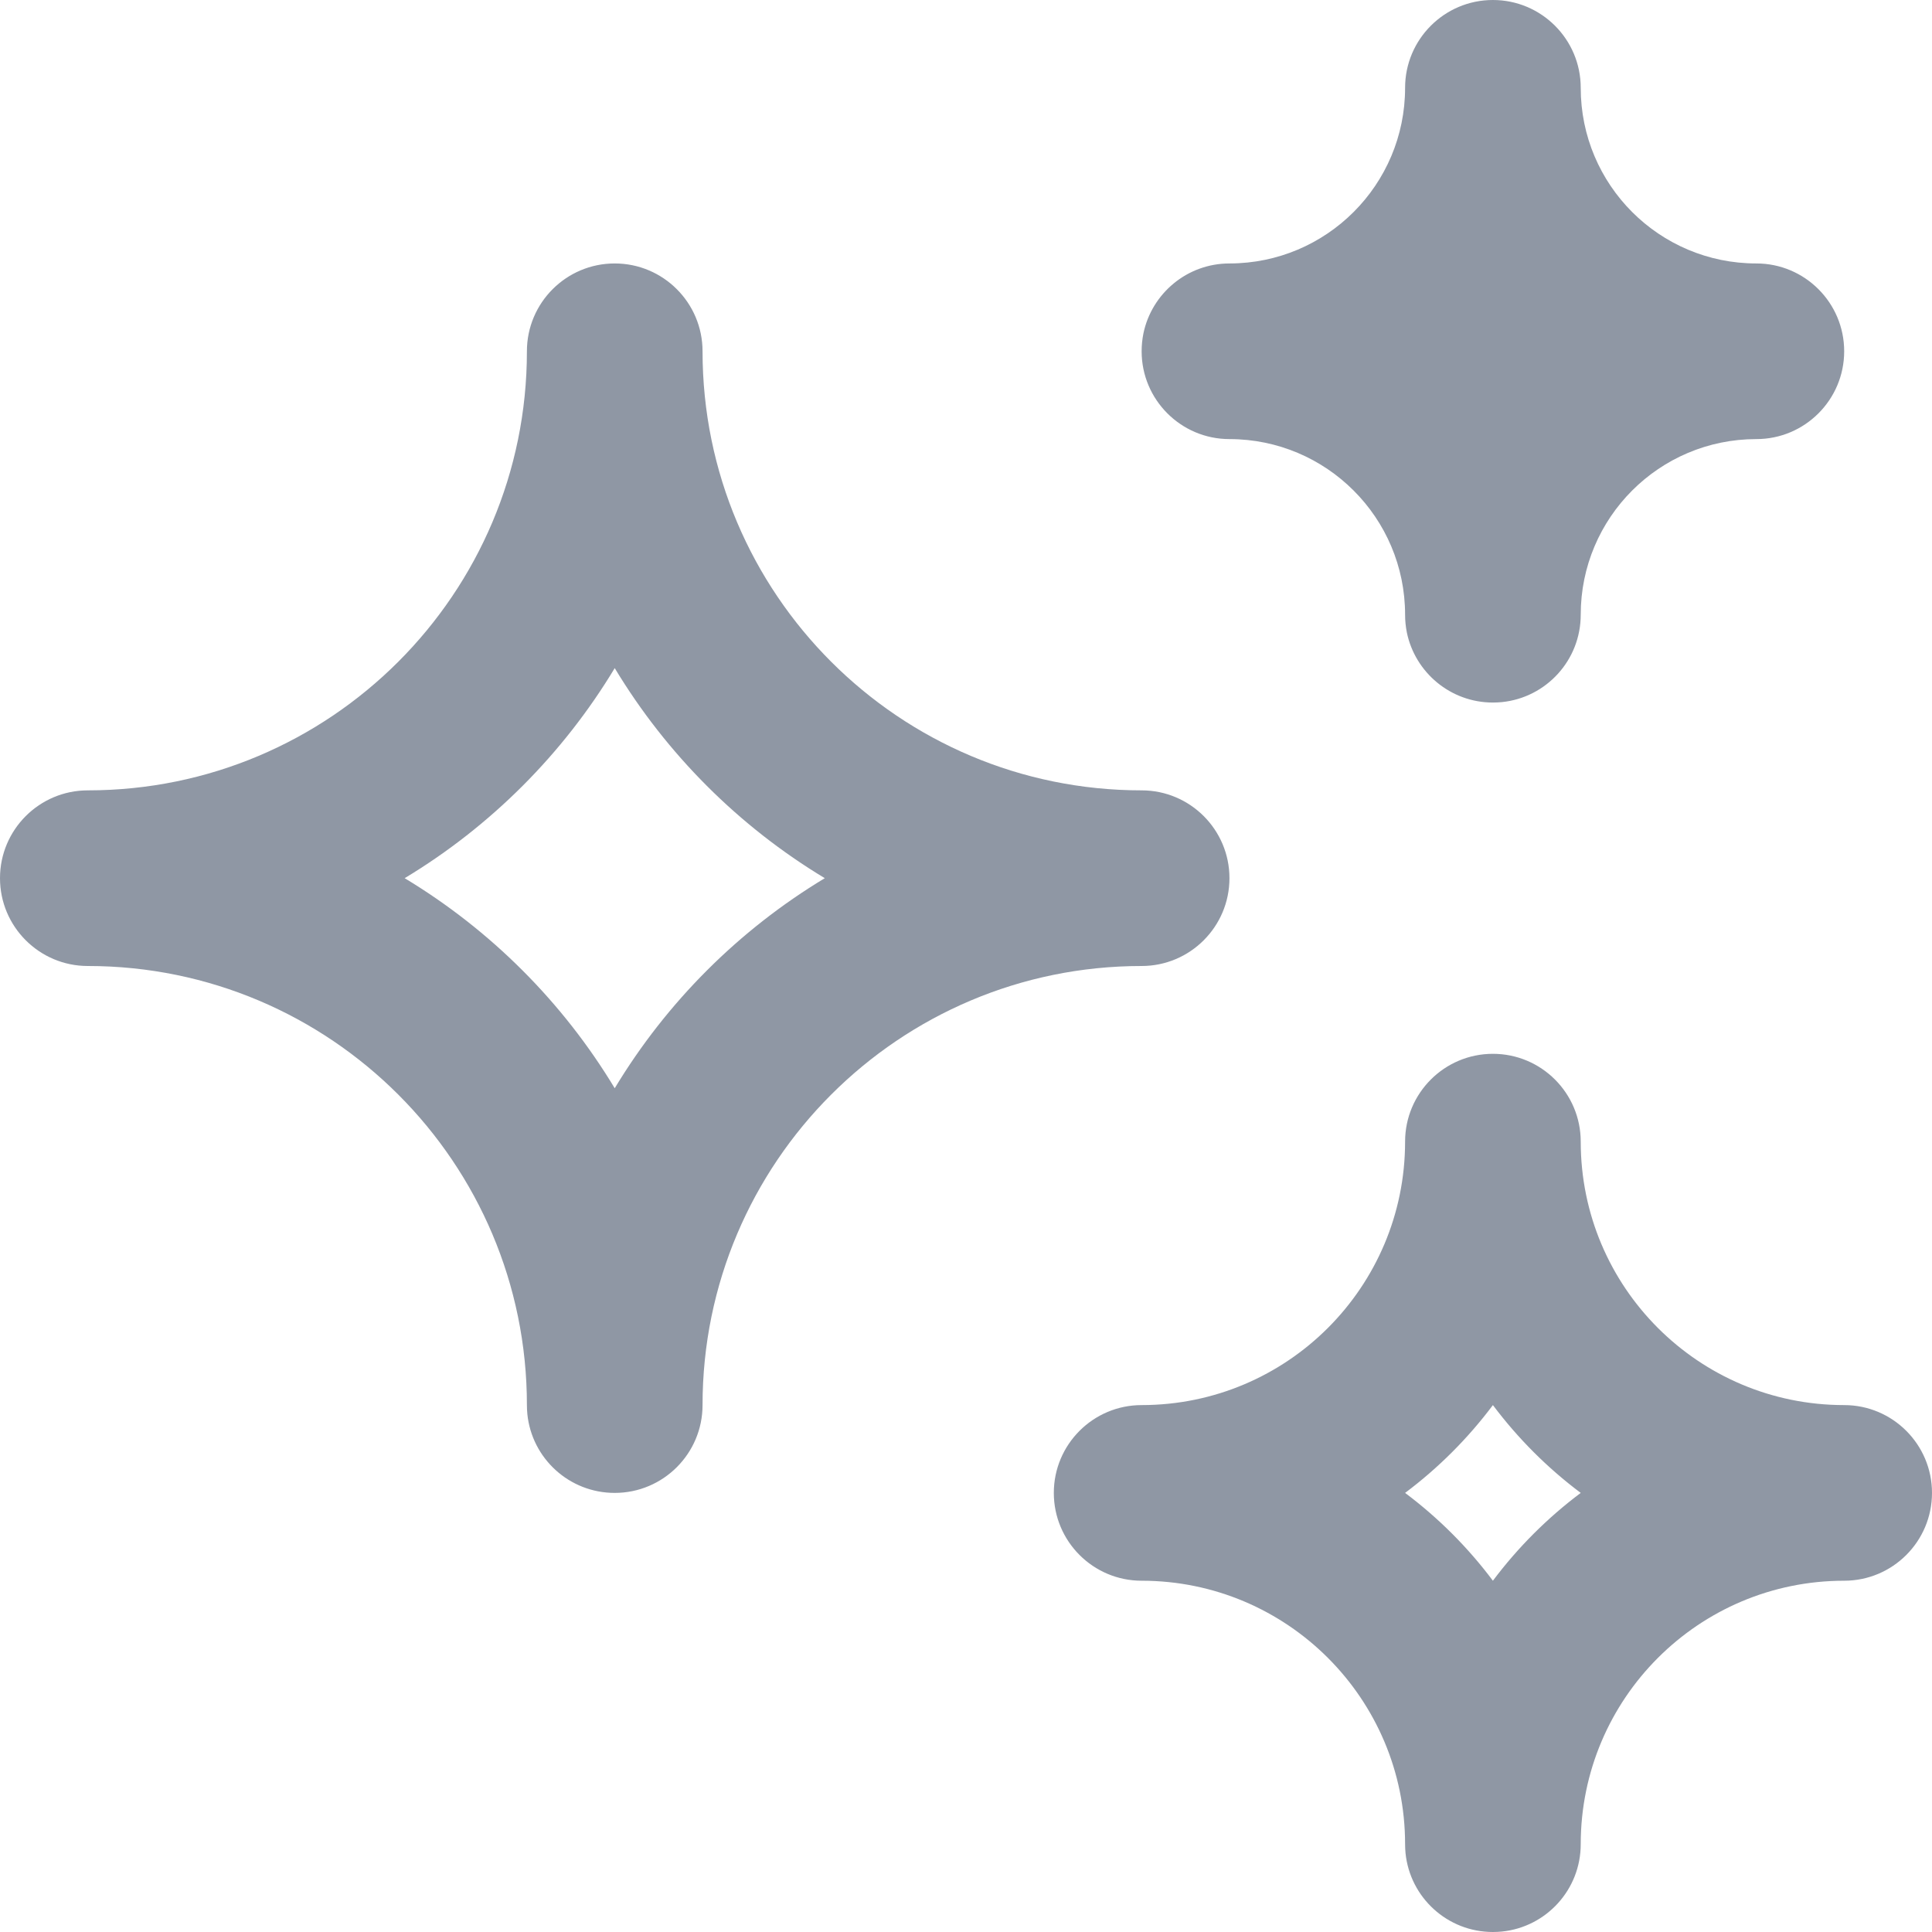 <svg width="22" height="22" viewBox="0 0 22 22" fill="none" xmlns="http://www.w3.org/2000/svg">
<path fill-rule="evenodd" clip-rule="evenodd" d="M18 1C18 0.448 17.552 0 17 0C16.448 0 16 0.448 16 1C16 2.104 15.105 2.999 14.001 3L14 3C13.517 3 13.114 3.343 13.02 3.798C13.007 3.864 13 3.931 13 4C13 4.552 13.448 5 14 5H14.001C15.105 5.001 16 5.896 16 7C16 7.069 16.007 7.136 16.02 7.202C16.114 7.657 16.517 8 17 8C17.035 8 17.069 7.998 17.102 7.995C17.607 7.944 18 7.518 18 7C18 5.895 18.895 5 20 5C20.552 5 21 4.552 21 4C21 3.448 20.552 3 20 3C18.895 3 18 2.105 18 1ZM8 4C8 3.448 7.552 3 7 3C6.448 3 6 3.448 6 4C6 6.761 3.761 9 1 9C0.448 9 0 9.448 0 10C0 10.552 0.448 11 1 11H1.002C3.762 11.001 6 13.239 6 16C6 16.035 6.002 16.069 6.005 16.102C6.056 16.607 6.482 17 7 17C7.552 17 8 16.552 8 16C8 13.239 10.239 11 13 11C13.552 11 14 10.552 14 10C14 9.448 13.552 9 13 9C10.239 9 8 6.761 8 4ZM7 12.392C7.59 11.413 8.413 10.59 9.392 10C8.413 9.41 7.59 8.587 7 7.608C6.41 8.587 5.587 9.41 4.608 10C5.587 10.59 6.41 11.413 7 12.392ZM17 12C17.552 12 18 12.448 18 13C18 14.657 19.343 16 21 16C21.552 16 22 16.448 22 17C22 17.552 21.552 18 21 18C19.344 18 18.001 19.342 18 20.999V21C18 21.518 17.607 21.944 17.102 21.995C17.069 21.998 17.035 22 17 22C16.482 22 16.056 21.607 16.005 21.102C16.002 21.069 16 21.035 16 21C16 19.344 14.658 18.001 13.001 18H13C12.448 18 12 17.552 12 17C12 16.448 12.448 16 13 16H13.001C14.658 15.999 16 14.656 16 13C16 12.448 16.448 12 17 12ZM18 17C17.621 17.284 17.284 17.621 17 18C16.716 17.621 16.379 17.284 16 17C16.379 16.716 16.716 16.379 17 16C17.284 16.379 17.621 16.716 18 17Z" fill="#8F97A4"/>
</svg>
